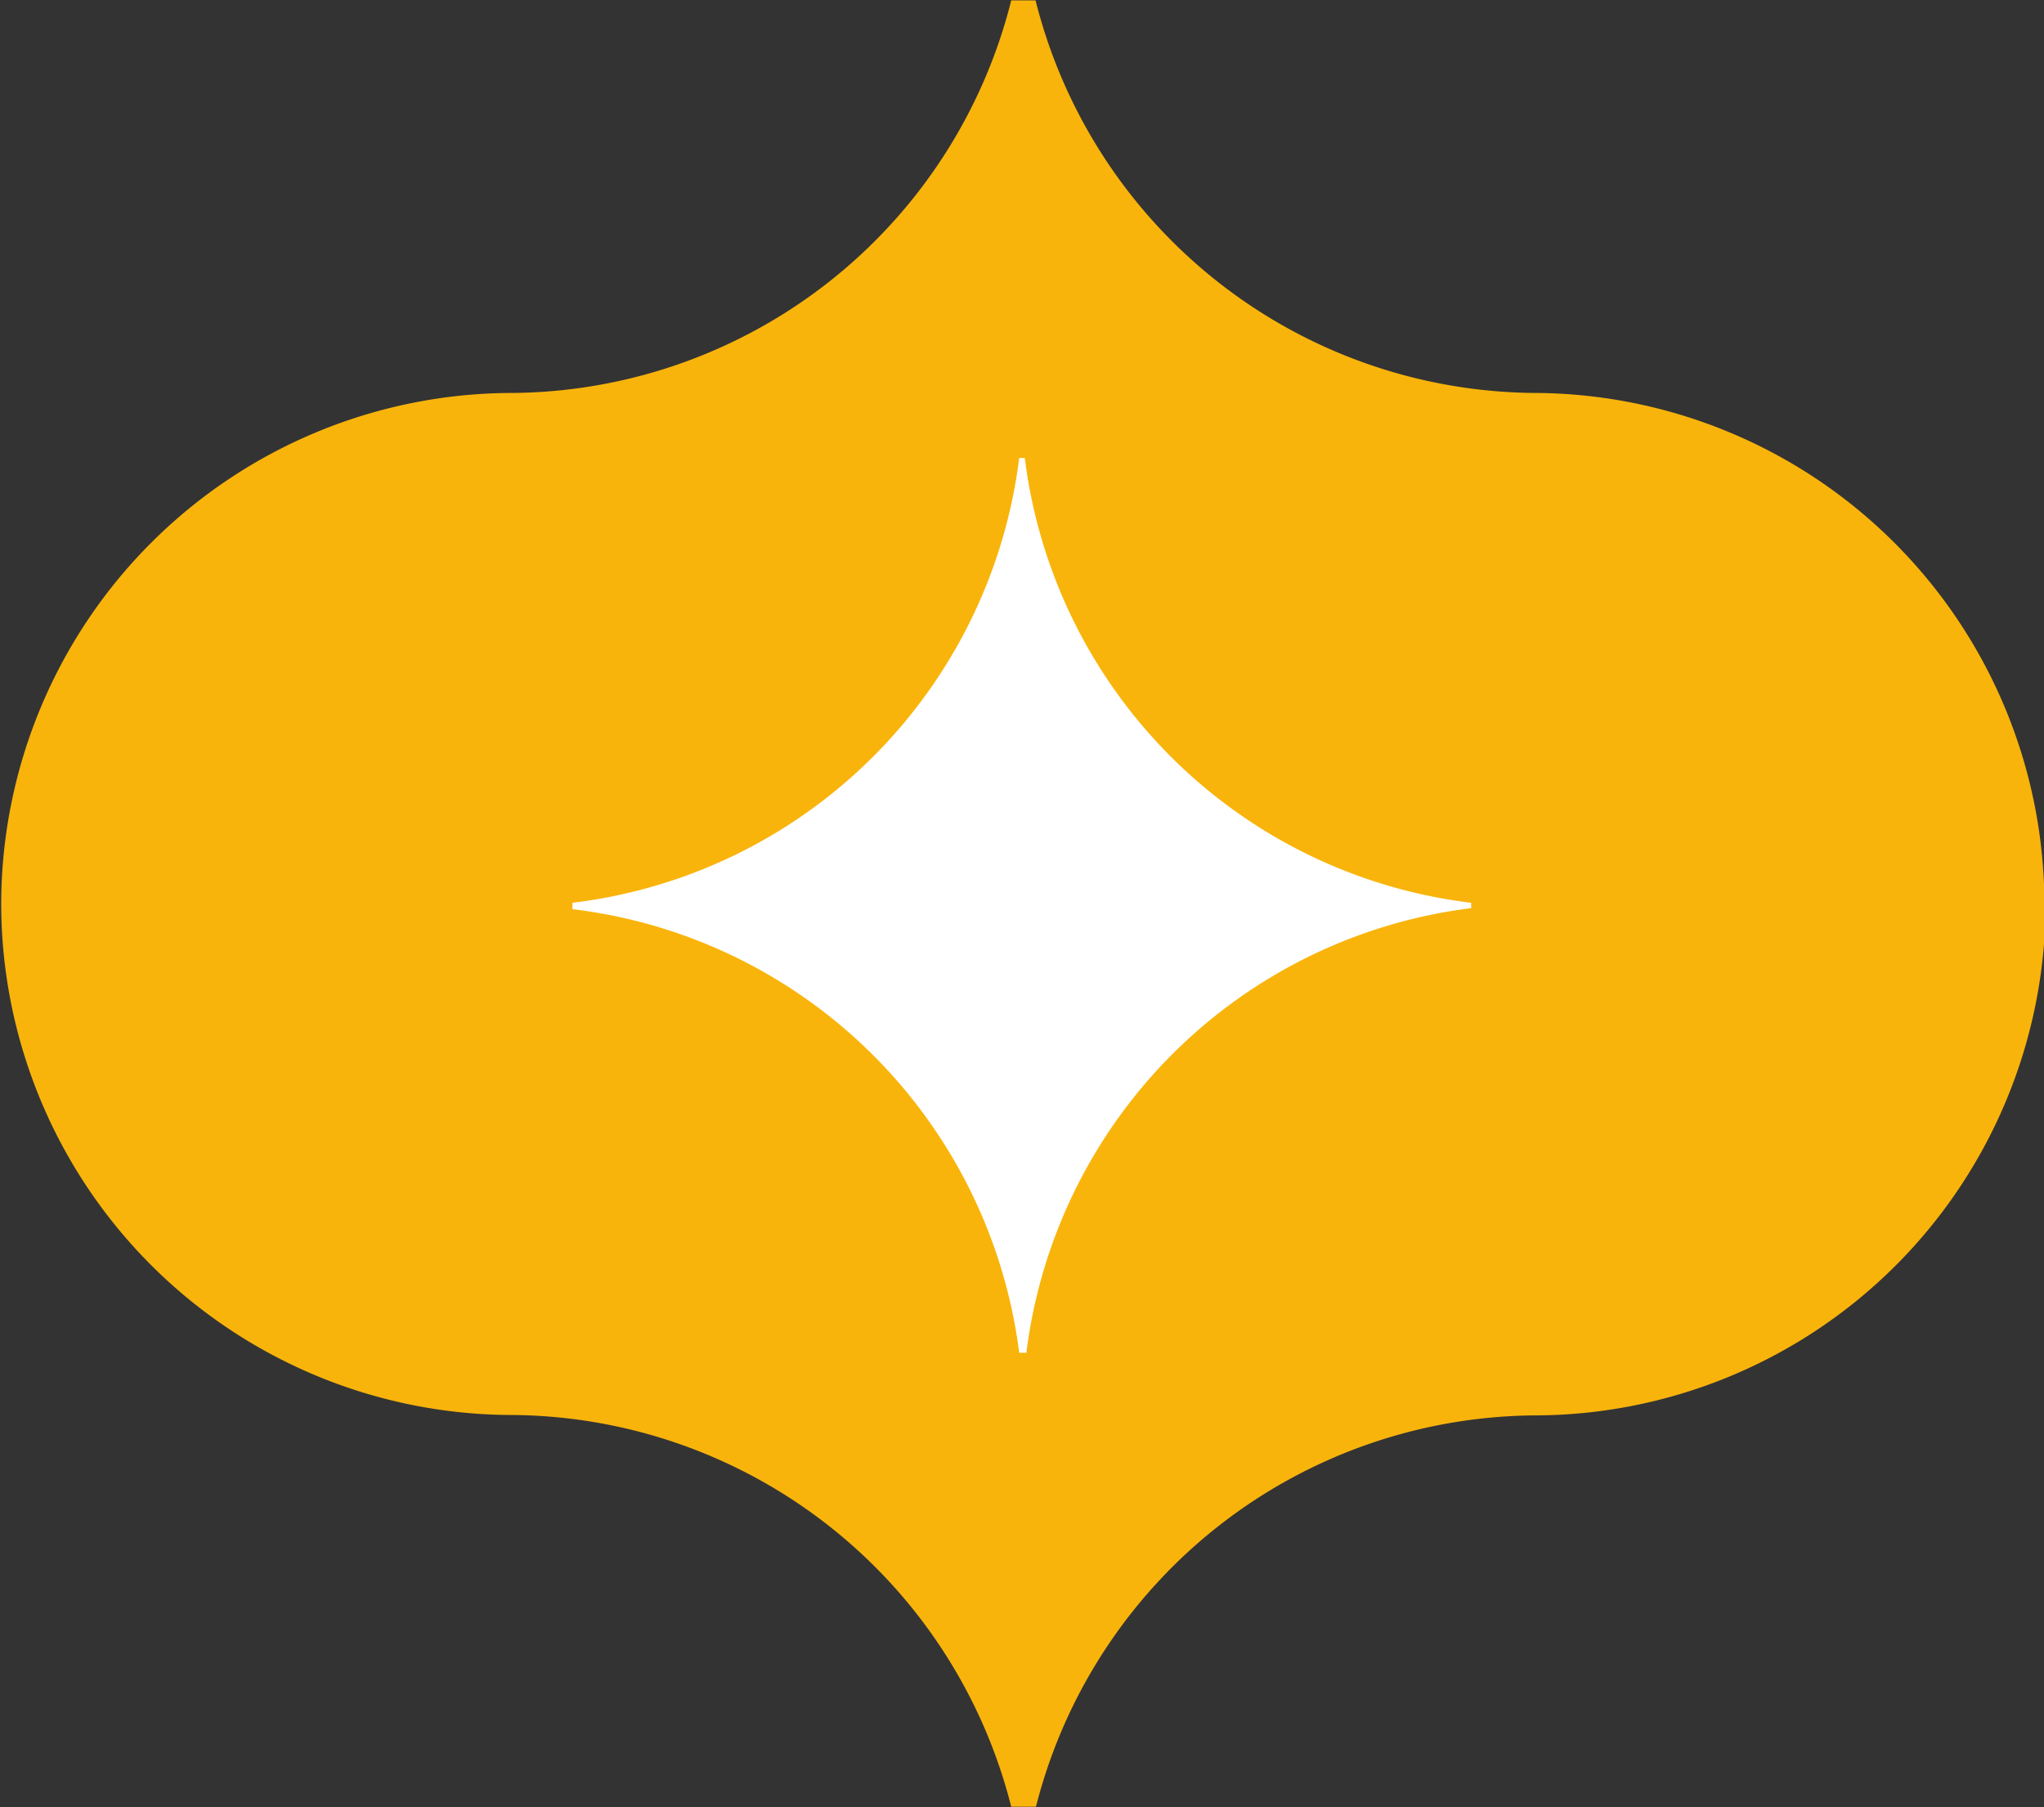 <?xml version="1.0" encoding="UTF-8"?> <svg xmlns="http://www.w3.org/2000/svg" id="Layer_1" data-name="Layer 1" viewBox="0 0 51.24 45.3"><rect x="0" y="0" width="51.24" height="45.3" fill="#333333" stroke="none"/> <defs> <style>.cls-1{fill:#fff;}.cls-2{fill:#f9b40b;}</style> </defs> <title>town</title> <polygon class="cls-1" points="25.09 6.5 18.43 15.09 10.1 17.01 7.54 25.08 18.43 32 25.35 38.28 33.42 30.34 44.18 23.29 41.88 17.27 31.37 11.37 25.09 6.5"></polygon> <path class="cls-2" d="M167.8,739.86h0A12.83,12.83,0,0,0,155,727.06a13,13,0,0,1-12.49-9.84h-0.61a13,13,0,0,1-12.49,9.84,12.83,12.83,0,0,0-12.83,12.81h0a12.83,12.83,0,0,0,12.83,12.81,13,13,0,0,1,12.49,9.82h0.62A13,13,0,0,1,155,752.69a12.83,12.83,0,0,0,12.83-12.81h0m-14.36.09a12.83,12.83,0,0,0-11.19,11.15H142.1A12.83,12.83,0,0,0,130.9,740v-0.16a12.83,12.83,0,0,0,11.2-11.15h0.14a12.83,12.83,0,0,0,11.19,11.15V740Z" transform="translate(-116.55 -717.21)"></path> </svg> 